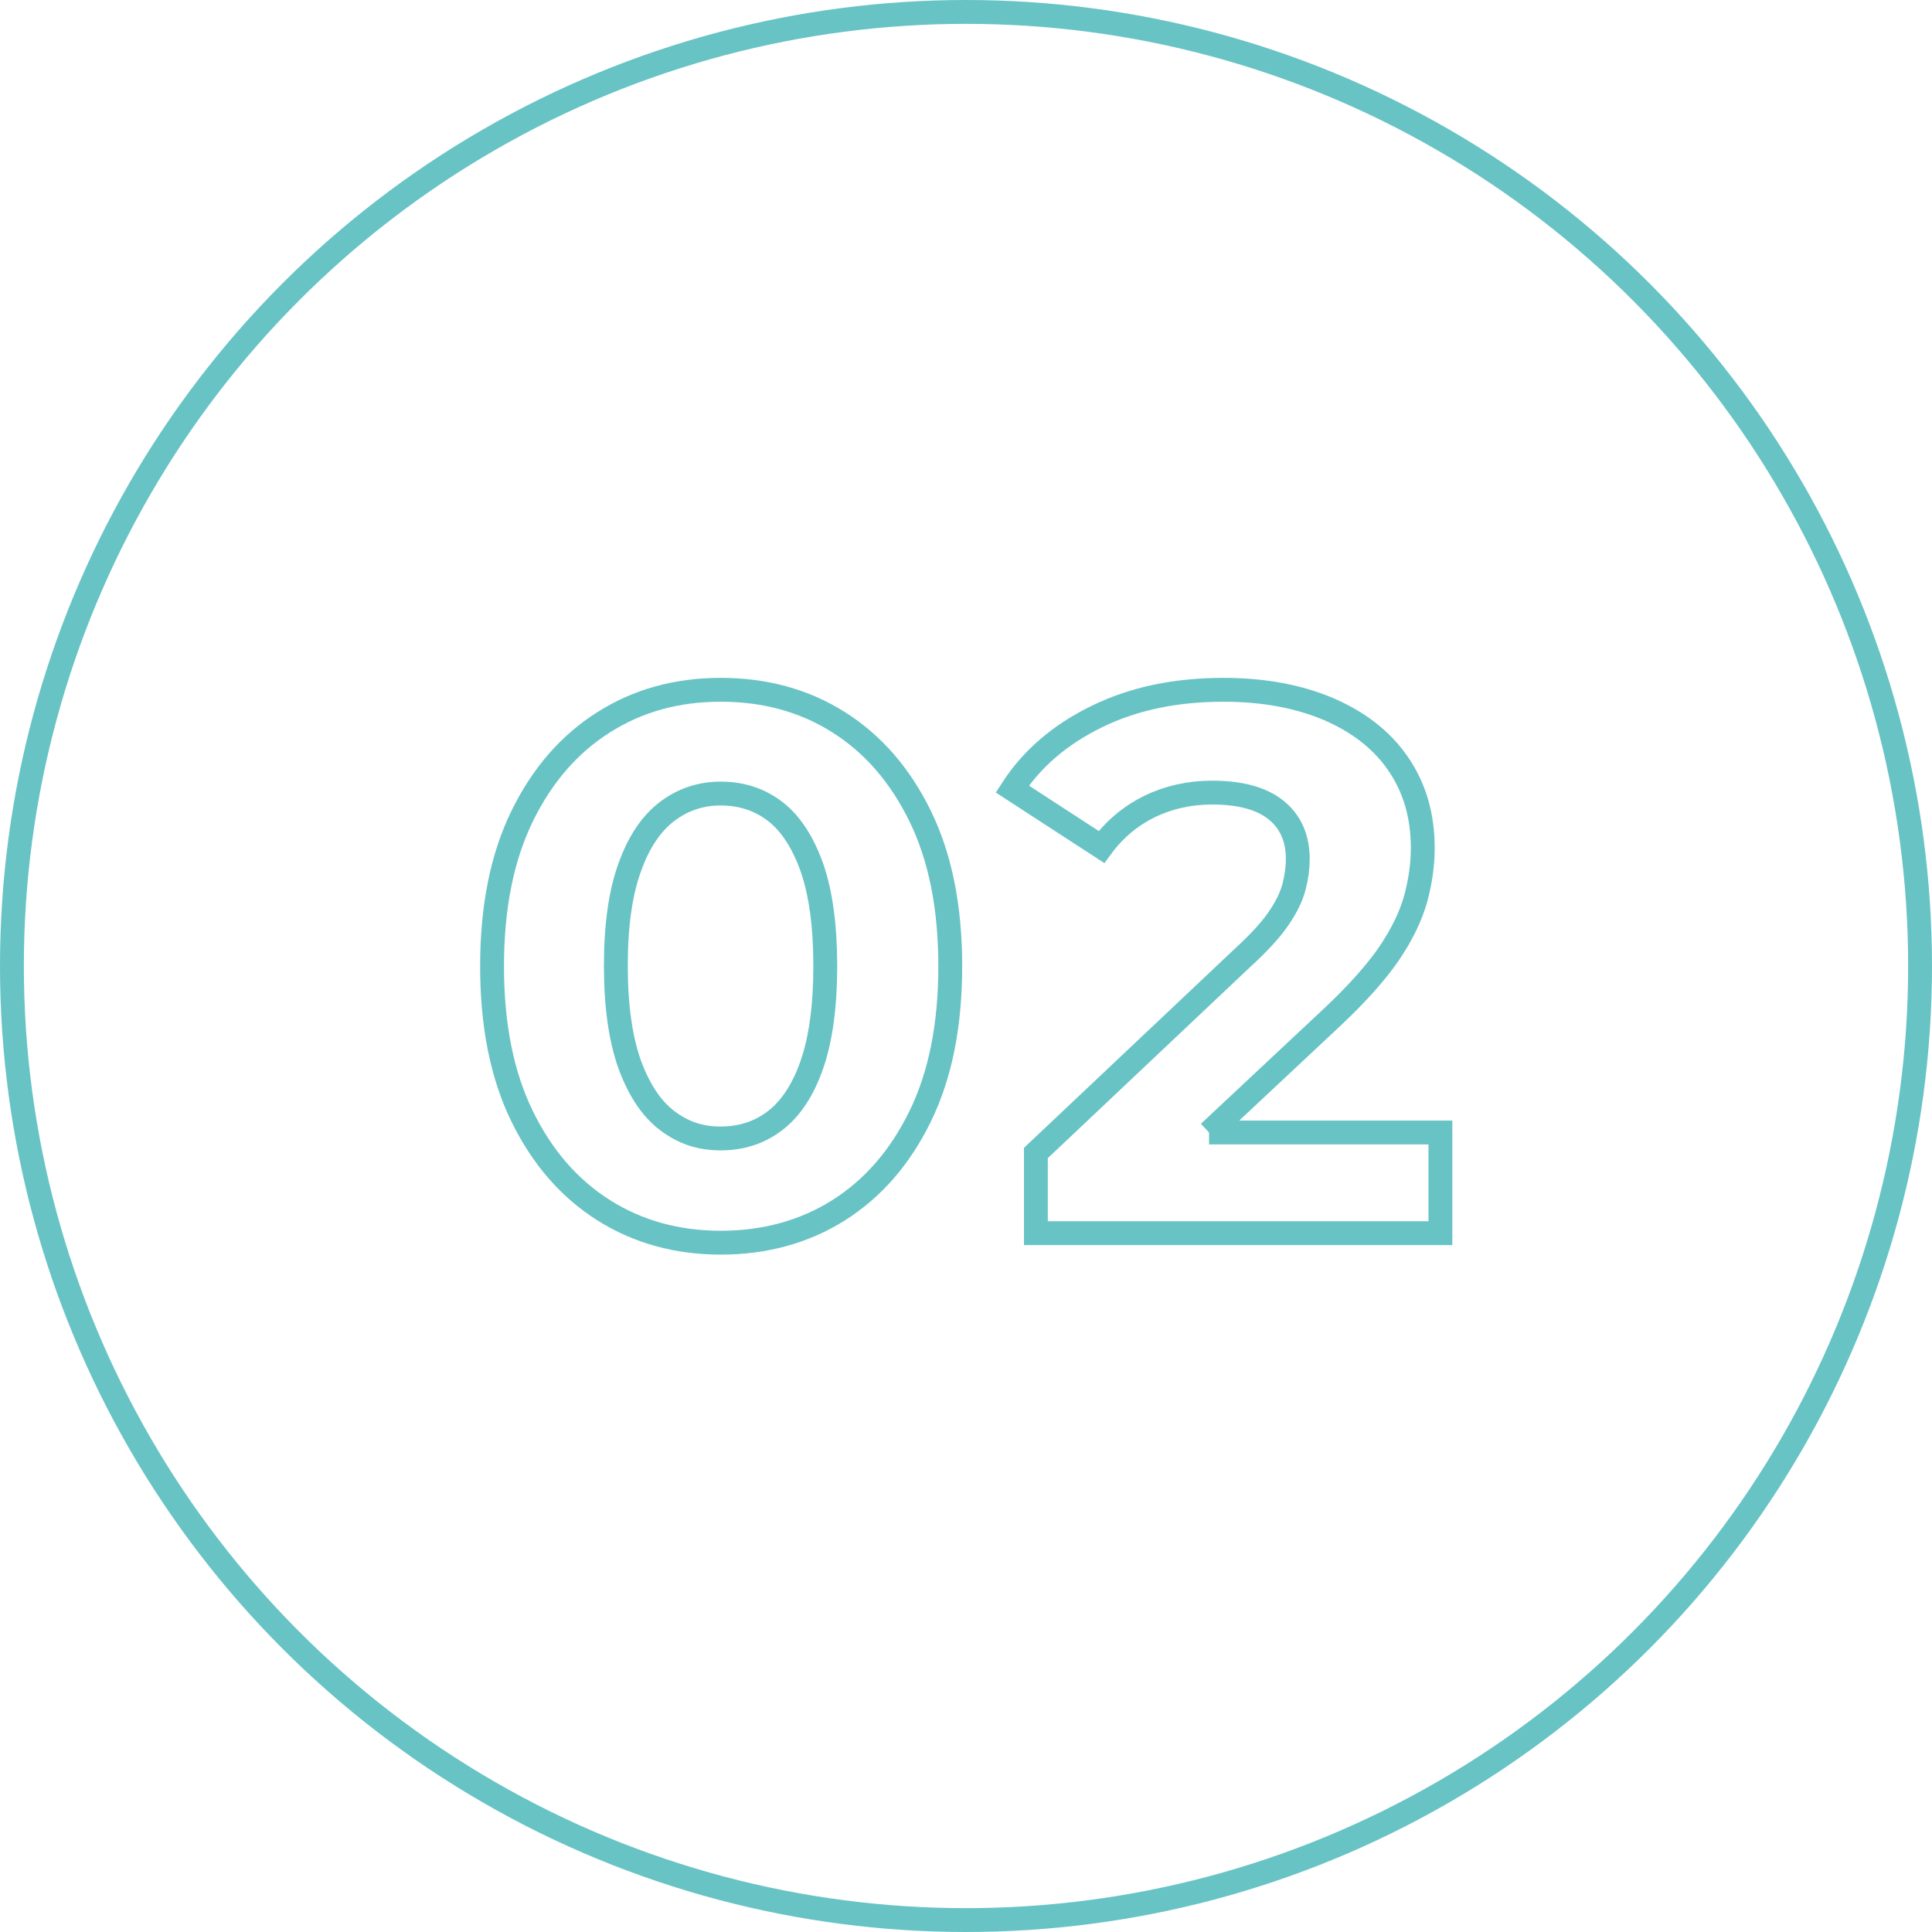 <?xml version="1.0" encoding="UTF-8"?><svg id="_イヤー_2" xmlns="http://www.w3.org/2000/svg" viewBox="0 0 81 81"><defs><style>.cls-1{fill:none;stroke:#68c3c5;stroke-miterlimit:10;}</style></defs><g id="guide"><g><g><path class="cls-1" d="M35.16,30.28c-1.44-.91-3.09-1.36-4.94-1.36s-3.47,.45-4.91,1.36c-1.44,.91-2.58,2.22-3.42,3.94-.84,1.72-1.26,3.81-1.26,6.29s.42,4.57,1.26,6.29c.84,1.72,1.98,3.03,3.42,3.94,1.44,.91,3.08,1.36,4.91,1.36s3.5-.45,4.94-1.36c1.44-.91,2.58-2.22,3.42-3.94,.84-1.72,1.26-3.81,1.26-6.29s-.42-4.57-1.26-6.29c-.84-1.72-1.98-3.03-3.42-3.94Zm-1.12,14.35c-.37,1.07-.89,1.85-1.54,2.35-.65,.5-1.41,.75-2.29,.75s-1.58-.25-2.24-.75-1.18-1.29-1.57-2.35c-.38-1.07-.58-2.44-.58-4.13s.19-3.06,.58-4.13c.38-1.07,.91-1.85,1.57-2.35s1.41-.75,2.24-.75c.88,0,1.64,.25,2.29,.75,.65,.5,1.16,1.29,1.54,2.35,.37,1.07,.56,2.44,.56,4.13s-.19,3.06-.56,4.13Z"/><path class="cls-1" d="M50.69,47.48l5.19-4.86c1.04-.98,1.83-1.87,2.37-2.66,.53-.79,.9-1.55,1.1-2.27,.2-.73,.3-1.44,.3-2.14,0-1.37-.35-2.54-1.04-3.54s-1.67-1.75-2.93-2.29c-1.26-.53-2.72-.8-4.38-.8-2.01,0-3.78,.37-5.31,1.12-1.54,.75-2.72,1.76-3.55,3.04l3.74,2.43c.55-.75,1.23-1.31,2.02-1.7,.79-.38,1.66-.58,2.62-.58,1.19,0,2.09,.25,2.69,.74,.6,.49,.9,1.17,.9,2.05,0,.36-.05,.75-.16,1.17s-.33,.86-.66,1.34c-.33,.48-.84,1.03-1.52,1.65l-8.64,8.16v3.36h16.96v-4.22h-9.7Z"/></g><circle class="cls-1" cx="40.5" cy="40.5" r="40"/></g></g></svg>
